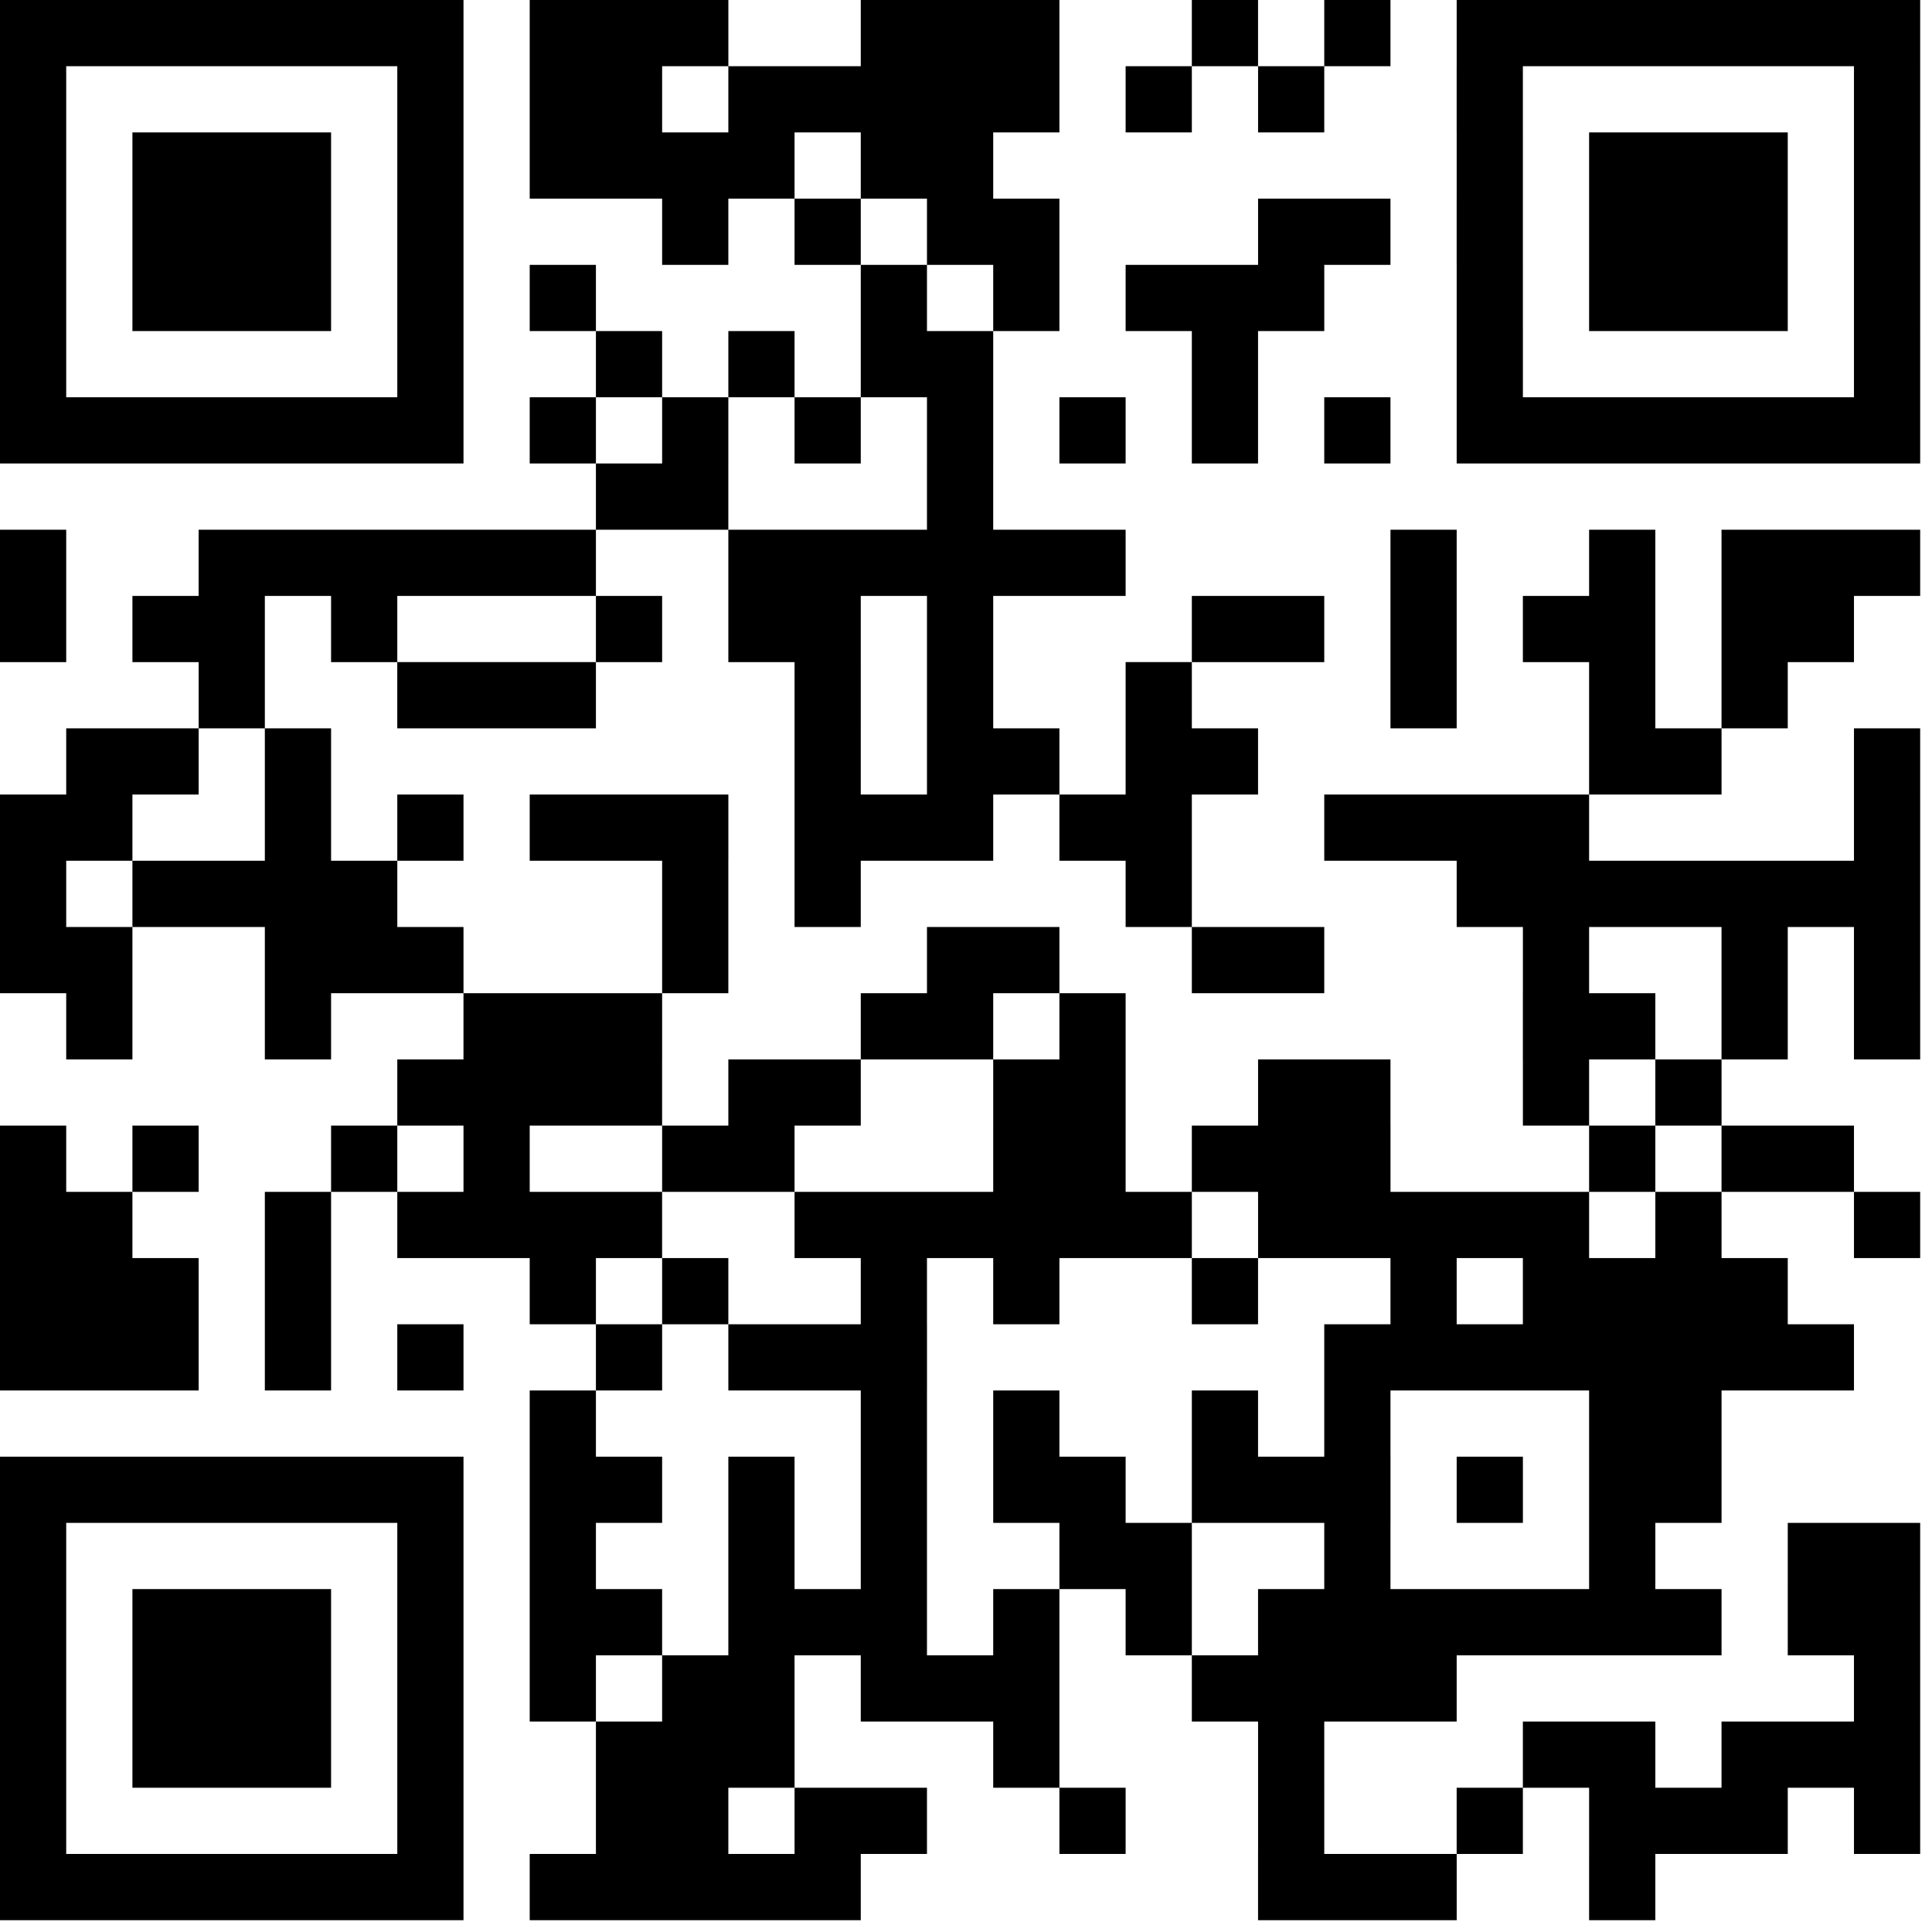 <svg xmlns="http://www.w3.org/2000/svg" width="85" height="85" viewBox="0 0 85 85">
    <path fill="#000" fill-rule="nonzero" d="M0 0h20.392v2.913H0V0zm23.305 0h8.74v2.913h-8.74V0zM37.87 0h8.74v2.913h-8.74V0zm14.566 0h2.913v2.913h-2.913V0zm5.826 0h2.913v2.913h-2.913V0zm5.826 0H84.48v2.913H64.088V0zM0 2.913h2.913v2.913H0V2.913zm17.479 0h2.913v2.913h-2.913V2.913zm5.826 0h5.826v2.913h-5.826V2.913zm8.74 0H46.61v2.913H32.044V2.913zm17.478 0h2.913v2.913h-2.913V2.913zm5.826 0h2.913v2.913H55.35V2.913zm8.74 0H67v2.913h-2.913V2.913zm17.478 0h2.913v2.913h-2.913V2.913zM0 5.826h2.913V8.74H0V5.826zm5.826 0h8.74V8.74h-8.74V5.826zm11.653 0h2.913V8.74h-2.913V5.826zm5.826 0h11.652V8.74H23.305V5.826zm14.565 0h5.827V8.74H37.87V5.826zm26.218 0h2.913V8.74h-2.913V5.826zm5.826 0h8.74V8.74h-8.74V5.826zm11.653 0h2.913V8.74h-2.913V5.826zM0 8.74h2.913v2.913H0V8.74zm5.826 0h8.74v2.913h-8.74V8.74zm11.653 0h2.913v2.913h-2.913V8.74zm11.652 0h2.913v2.913h-2.913V8.74zm5.826 0h2.913v2.913h-2.913V8.74zm5.826 0h5.827v2.913h-5.827V8.74zm14.566 0h5.826v2.913H55.35V8.74zm8.74 0H67v2.913h-2.913V8.74zm5.825 0h8.74v2.913h-8.74V8.74zm11.653 0h2.913v2.913h-2.913V8.74zM0 11.652h2.913v2.914H0v-2.914zm5.826 0h8.74v2.914h-8.74v-2.914zm11.653 0h2.913v2.914h-2.913v-2.914zm5.826 0h2.913v2.914h-2.913v-2.914zm14.565 0h2.913v2.914H37.87v-2.914zm5.827 0h2.913v2.914h-2.913v-2.914zm5.826 0h8.74v2.914h-8.74v-2.914zm14.565 0h2.913v2.914h-2.913v-2.914zm5.826 0h8.74v2.914h-8.74v-2.914zm11.653 0h2.913v2.914h-2.913v-2.914zM0 14.566h2.913v2.913H0v-2.913zm17.479 0h2.913v2.913h-2.913v-2.913zm8.739 0h2.913v2.913h-2.913v-2.913zm5.826 0h2.913v2.913h-2.913v-2.913zm5.826 0h5.827v2.913H37.87v-2.913zm14.566 0h2.913v2.913h-2.913v-2.913zm11.652 0h2.913v2.913h-2.913v-2.913zm17.479 0h2.913v2.913h-2.913v-2.913zM0 17.479h20.392v2.913H0v-2.913zm23.305 0h2.913v2.913h-2.913v-2.913zm5.826 0h2.913v2.913h-2.913v-2.913zm5.826 0h2.913v2.913h-2.913v-2.913zm5.826 0h2.914v2.913h-2.914v-2.913zm5.827 0h2.913v2.913H46.61v-2.913zm5.826 0h2.913v2.913h-2.913v-2.913zm5.826 0h2.913v2.913h-2.913v-2.913zm5.826 0H84.48v2.913H64.088v-2.913zm-37.87 2.913h5.826v2.913h-5.826v-2.913zm14.565 0h2.914v2.913h-2.914v-2.913zM0 23.305h2.913v2.913H0v-2.913zm8.74 0h17.478v2.913H8.739v-2.913zm23.304 0h17.479v2.913H32.044v-2.913zm29.131 0h2.913v2.913h-2.913v-2.913zm8.74 0h2.913v2.913h-2.914v-2.913zm5.826 0h8.739v2.913h-8.74v-2.913zM0 26.218h2.913v2.913H0v-2.913zm5.826 0h5.826v2.913H5.826v-2.913zm8.74 0h2.913v2.913h-2.913v-2.913zm11.652 0h2.913v2.913h-2.913v-2.913zm5.826 0h5.826v2.913h-5.826v-2.913zm8.74 0h2.913v2.913h-2.914v-2.913zm11.652 0h5.826v2.913h-5.826v-2.913zm8.74 0h2.912v2.913h-2.913v-2.913zm5.825 0h5.827v2.913H67v-2.913zm8.74 0h5.826v2.913H75.74v-2.913zM8.739 29.13h2.913v2.913H8.74v-2.913zm8.74 0h8.739v2.913h-8.74v-2.913zm17.478 0h2.913v2.913h-2.913v-2.913zm5.826 0h2.914v2.913h-2.914v-2.913zm8.74 0h2.913v2.913h-2.913v-2.913zm11.652 0h2.913v2.913h-2.913v-2.913zm8.74 0h2.913v2.913h-2.914v-2.913zm5.826 0h2.913v2.913H75.74v-2.913zM2.913 32.044H8.74v2.913H2.913v-2.913zm8.74 0h2.913v2.913h-2.914v-2.913zm23.304 0h2.913v2.913h-2.913v-2.913zm5.826 0h5.827v2.913h-5.827v-2.913zm8.74 0h5.826v2.913h-5.826v-2.913zm20.391 0h5.827v2.913h-5.827v-2.913zm11.653 0h2.913v2.913h-2.913v-2.913zM0 34.957h5.826v2.913H0v-2.913zm11.652 0h2.914v2.913h-2.914v-2.913zm5.827 0h2.913v2.913h-2.913v-2.913zm5.826 0h8.74v2.913h-8.74v-2.913zm11.652 0h8.74v2.913h-8.74v-2.913zm11.653 0h5.826v2.913H46.61v-2.913zm11.652 0h11.652v2.913H58.262v-2.913zm23.305 0h2.913v2.913h-2.913v-2.913zM0 37.87h2.913v2.913H0V37.87zm5.826 0H17.48v2.913H5.826V37.87zm23.305 0h2.913v2.913h-2.913V37.87zm5.826 0h2.913v2.913h-2.913V37.87zm14.566 0h2.913v2.913h-2.913V37.87zm14.565 0H84.48v2.913H64.088V37.87zM0 40.783h5.826v2.914H0v-2.914zm11.652 0h8.74v2.914h-8.74v-2.914zm17.479 0h2.913v2.914h-2.913v-2.914zm11.652 0h5.827v2.914h-5.827v-2.914zm11.653 0h5.826v2.914h-5.826v-2.914zm14.565 0h2.913v2.914h-2.913v-2.914zm8.74 0h2.913v2.914H75.74v-2.914zm5.826 0h2.913v2.914h-2.913v-2.914zM2.913 43.697h2.913v2.913H2.913v-2.913zm8.74 0h2.913v2.913h-2.914v-2.913zm8.739 0h8.739v2.913h-8.74v-2.913zm17.478 0h5.827v2.913H37.87v-2.913zm8.74 0h2.913v2.913H46.61v-2.913zm20.391 0h5.827v2.913H67v-2.913zm8.74 0h2.913v2.913H75.74v-2.913zm5.826 0h2.913v2.913h-2.913v-2.913zM17.479 46.61H29.13v2.913H17.479V46.61zm14.565 0h5.826v2.913h-5.826V46.61zm11.653 0h5.826v2.913h-5.826V46.61zm11.652 0h5.826v2.913H55.35V46.61zm11.652 0h2.913v2.913h-2.913V46.61zm5.827 0h2.913v2.913h-2.913V46.61zM0 49.523h2.913v2.913H0v-2.913zm5.826 0H8.74v2.913H5.826v-2.913zm8.74 0h2.913v2.913h-2.913v-2.913zm5.826 0h2.913v2.913h-2.913v-2.913zm8.739 0h5.826v2.913h-5.826v-2.913zm14.566 0h5.826v2.913h-5.826v-2.913zm8.739 0h8.74v2.913h-8.74v-2.913zm17.478 0h2.914v2.913h-2.914v-2.913zm5.827 0h5.826v2.913H75.74v-2.913zM0 52.436h5.826v2.913H0v-2.913zm11.652 0h2.914v2.913h-2.914v-2.913zm5.827 0H29.13v2.913H17.479v-2.913zm17.478 0h17.479v2.913H34.957v-2.913zm20.392 0h14.565v2.913H55.35v-2.913zm17.479 0h2.913v2.913h-2.913v-2.913zm8.739 0h2.913v2.913h-2.913v-2.913zM0 55.349h8.74v2.913H0V55.35zm11.652 0h2.914v2.913h-2.914V55.35zm11.653 0h2.913v2.913h-2.913V55.35zm5.826 0h2.913v2.913h-2.913V55.35zm8.74 0h2.912v2.913H37.87V55.35zm5.826 0h2.913v2.913h-2.913V55.35zm8.739 0h2.913v2.913h-2.913V55.35zm8.74 0h2.912v2.913h-2.913V55.35zm5.825 0h11.653v2.913H67V55.35zM0 58.262h8.74v2.913H0v-2.913zm11.652 0h2.914v2.913h-2.914v-2.913zm5.827 0h2.913v2.913h-2.913v-2.913zm8.739 0h2.913v2.913h-2.913v-2.913zm5.826 0h8.74v2.913h-8.74v-2.913zm26.218 0h23.305v2.913H58.262v-2.913zm-34.957 2.913h2.913v2.913h-2.913v-2.913zm14.565 0h2.913v2.913H37.87v-2.913zm5.827 0h2.913v2.913h-2.913v-2.913zm8.739 0h2.913v2.913h-2.913v-2.913zm5.826 0h2.913v2.913h-2.913v-2.913zm11.652 0h5.827v2.913h-5.827v-2.913zM0 64.088h20.392v2.913H0v-2.913zm23.305 0h5.826v2.913h-5.826v-2.913zm8.74 0h2.912v2.913h-2.913v-2.913zm5.825 0h2.913v2.913H37.87v-2.913zm5.827 0h5.826v2.913h-5.826v-2.913zm8.739 0h8.74v2.913h-8.74v-2.913zm11.652 0h2.913v2.913h-2.913v-2.913zm5.826 0h5.827v2.913h-5.827v-2.913zM0 67.001h2.913v2.913H0v-2.913zm17.479 0h2.913v2.913h-2.913v-2.913zm5.826 0h2.913v2.913h-2.913v-2.913zm8.74 0h2.912v2.913h-2.913v-2.913zm5.825 0h2.913v2.913H37.87v-2.913zm8.74 0h5.826v2.913H46.61v-2.913zm11.652 0h2.913v2.913h-2.913v-2.913zm11.652 0h2.914v2.913h-2.914v-2.913zm8.74 0h5.826v2.913h-5.826v-2.913zM0 69.914h2.913v2.914H0v-2.914zm5.826 0h8.74v2.914h-8.74v-2.914zm11.653 0h2.913v2.914h-2.913v-2.914zm5.826 0h5.826v2.914h-5.826v-2.914zm8.74 0h8.738v2.914h-8.739v-2.914zm11.652 0h2.913v2.914h-2.913v-2.914zm5.826 0h2.913v2.914h-2.913v-2.914zm5.826 0h20.392v2.914H55.349v-2.914zm23.305 0h5.826v2.914h-5.826v-2.914zM0 72.828h2.913v2.913H0v-2.913zm5.826 0h8.74v2.913h-8.74v-2.913zm11.653 0h2.913v2.913h-2.913v-2.913zm5.826 0h2.913v2.913h-2.913v-2.913zm5.826 0h5.826v2.913h-5.826v-2.913zm8.74 0h8.739v2.913h-8.74v-2.913zm14.565 0h11.652v2.913H52.436v-2.913zm29.13 0h2.914v2.913h-2.913v-2.913zM0 75.74h2.913v2.913H0V75.74zm5.826 0h8.74v2.913h-8.74V75.74zm11.653 0h2.913v2.913h-2.913V75.74zm8.739 0h8.74v2.913h-8.74V75.74zm17.479 0h2.913v2.913h-2.913V75.74zm11.652 0h2.913v2.913H55.35V75.74zm11.652 0h5.827v2.913H67V75.74zm8.74 0h8.739v2.913h-8.74V75.74zM0 78.654h2.913v2.913H0v-2.913zm17.479 0h2.913v2.913h-2.913v-2.913zm8.739 0h5.826v2.913h-5.826v-2.913zm8.74 0h5.825v2.913h-5.826v-2.913zm11.652 0h2.913v2.913H46.61v-2.913zm8.739 0h2.913v2.913H55.35v-2.913zm8.74 0H67v2.913h-2.913v-2.913zm5.825 0h8.74v2.913h-8.74v-2.913zm11.653 0h2.913v2.913h-2.913v-2.913zM0 81.567h20.392v2.913H0v-2.913zm23.305 0H37.87v2.913H23.305v-2.913zm32.044 0h8.74v2.913h-8.74v-2.913zm14.565 0h2.914v2.913h-2.914v-2.913z"/>
</svg>
